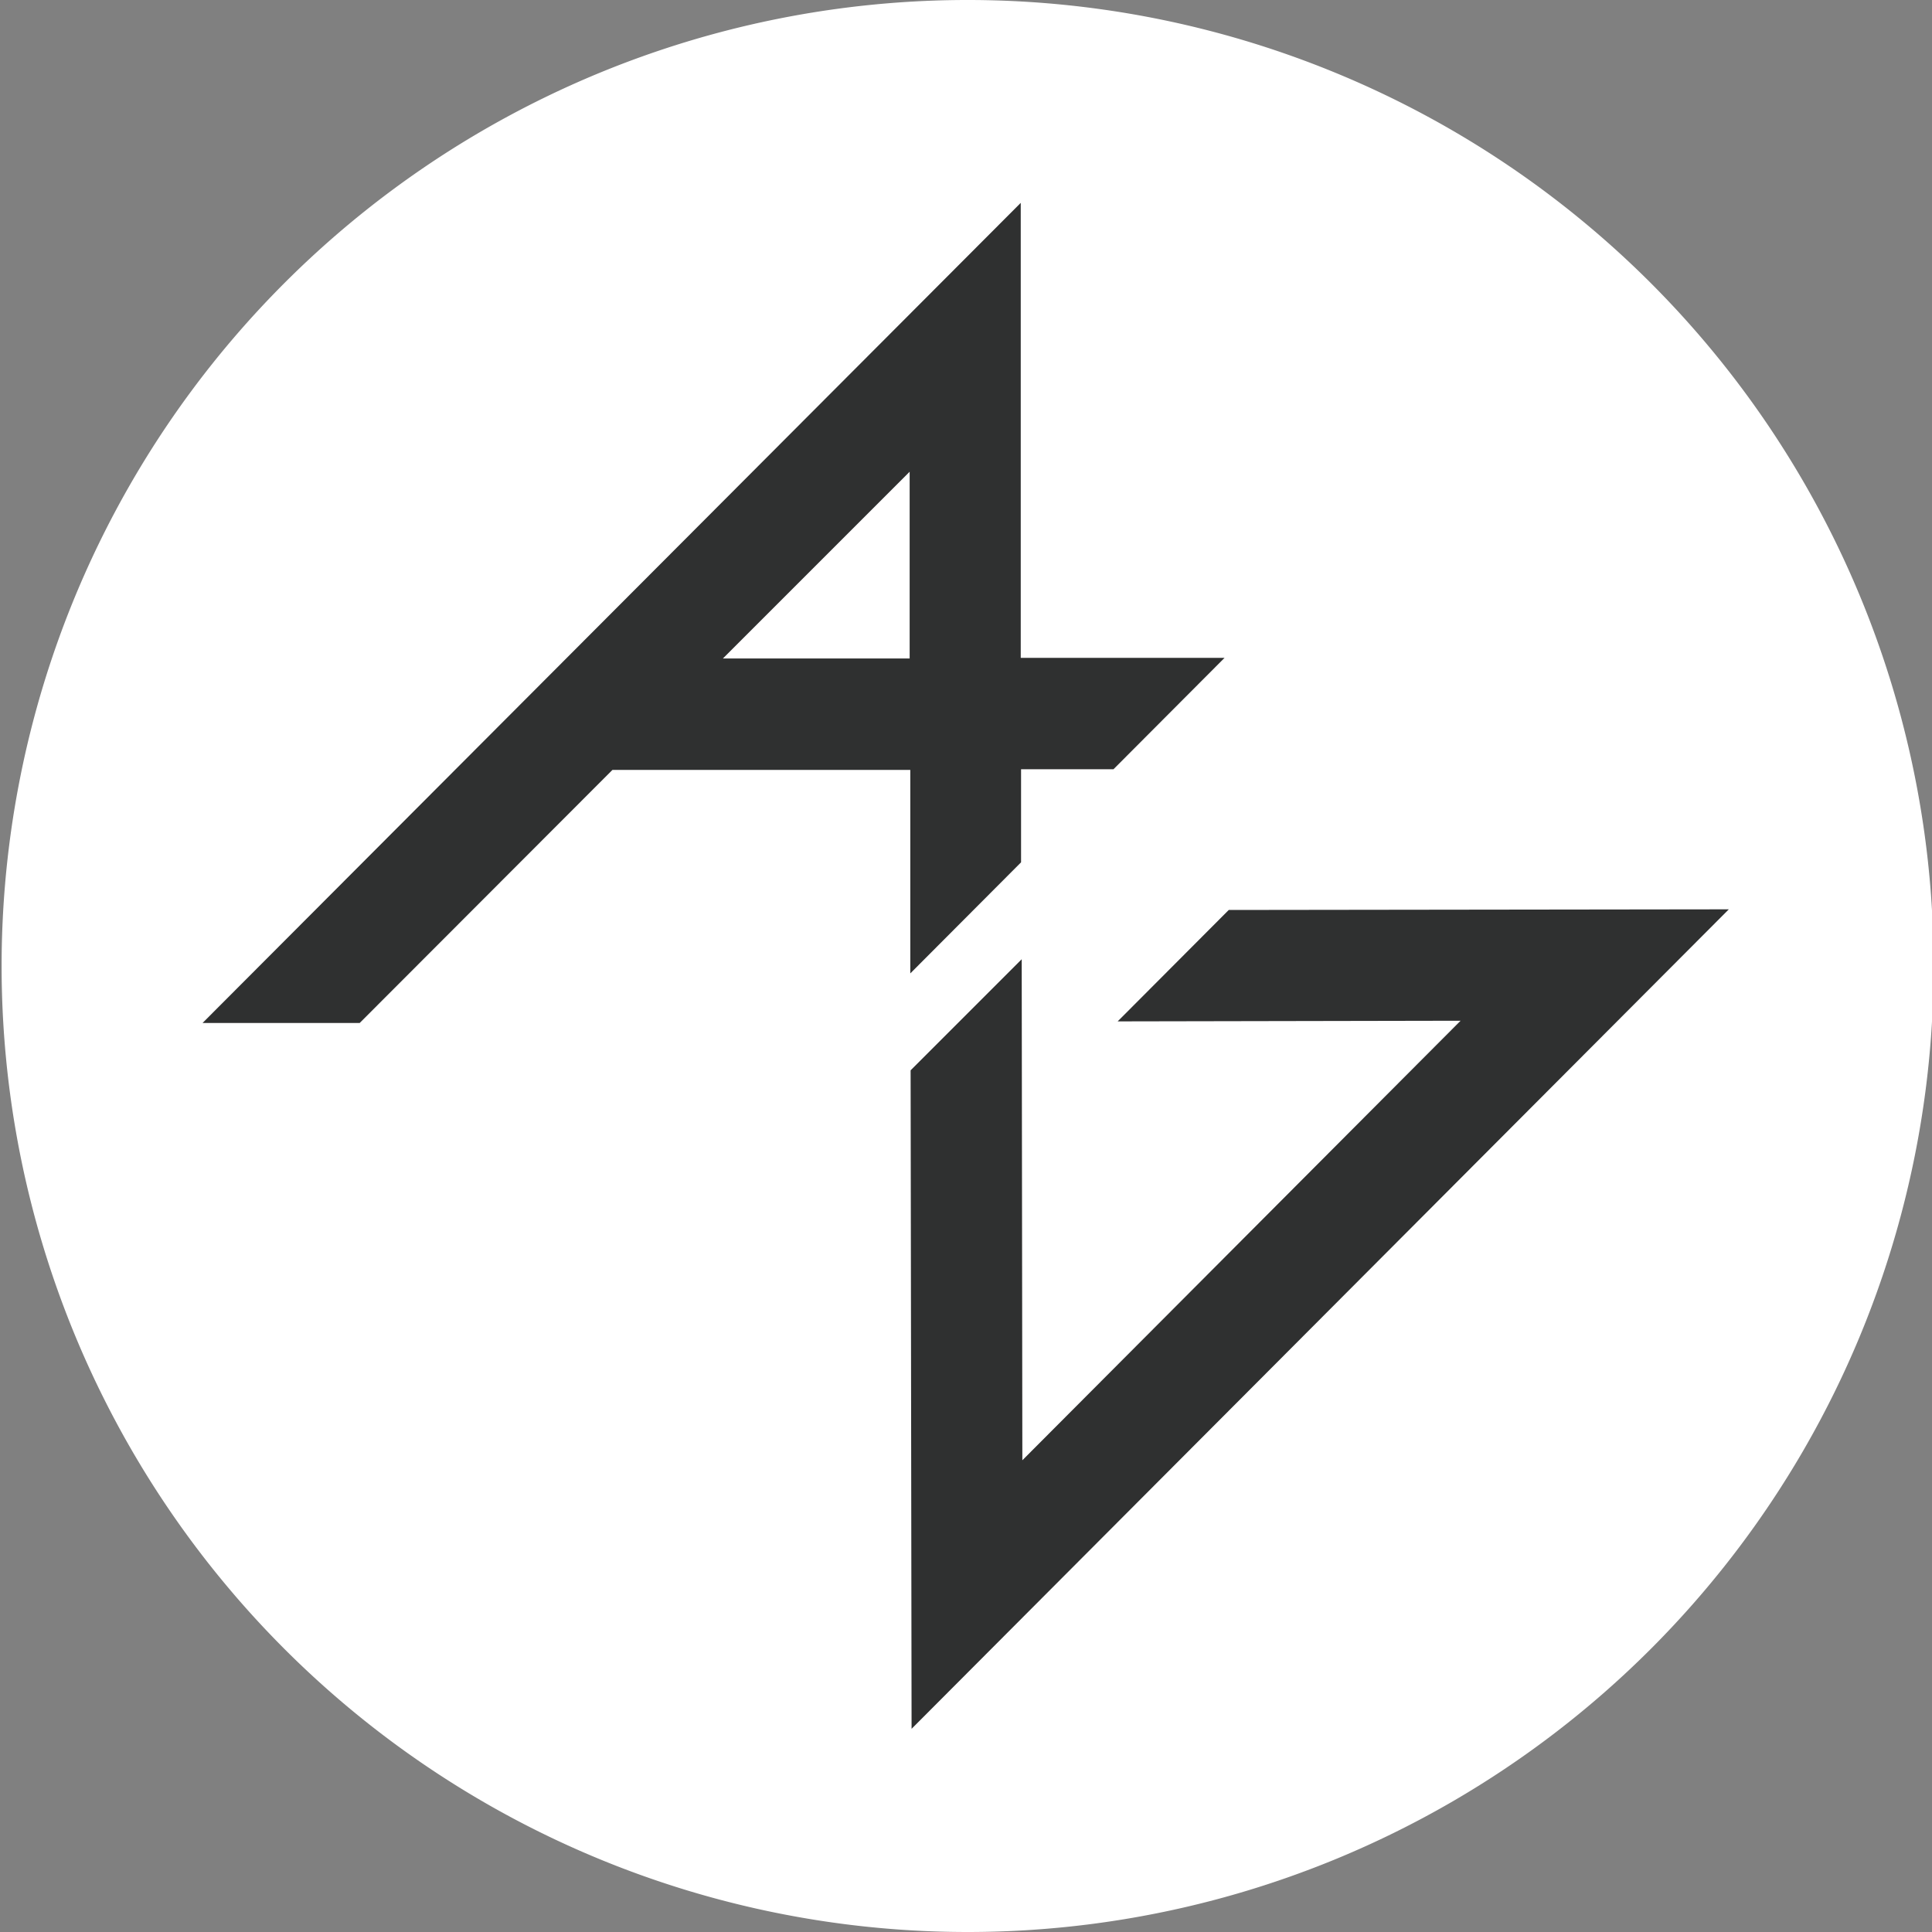 <svg id="图层_1" data-name="图层 1" xmlns="http://www.w3.org/2000/svg" viewBox="0 0 60 60"><rect x="0" y="0" width="60" height="60" fill="#808080" stroke="none"/><defs><style>.cls-1{fill:#fff;}.cls-2{fill:#2f3030;}</style></defs><title>djdao</title><path class="cls-1" d="M420.76,328.41a30,30,0,1,1,30-30A30,30,0,0,1,420.76,328.41Z" transform="translate(-390.71 -268.41)"/><g id="LOGO_本体" data-name="LOGO 本体"><polygon class="cls-2" points="28.31 53.69 53.69 28.24 38.16 28.26 34.71 31.72 45.36 31.7 31.75 45.35 31.73 29.79 28.28 33.24 28.31 53.69"/><path class="cls-2" d="M409.73,292.32l9.25,0v6.32l3.44-3.45V292.3h2.87l3.45-3.46h-6.33l0-14.13L397,300.18h4.88Zm9.23-9.26v5.8h-5.8Z" transform="translate(-390.71 -268.41)"/></g></svg>